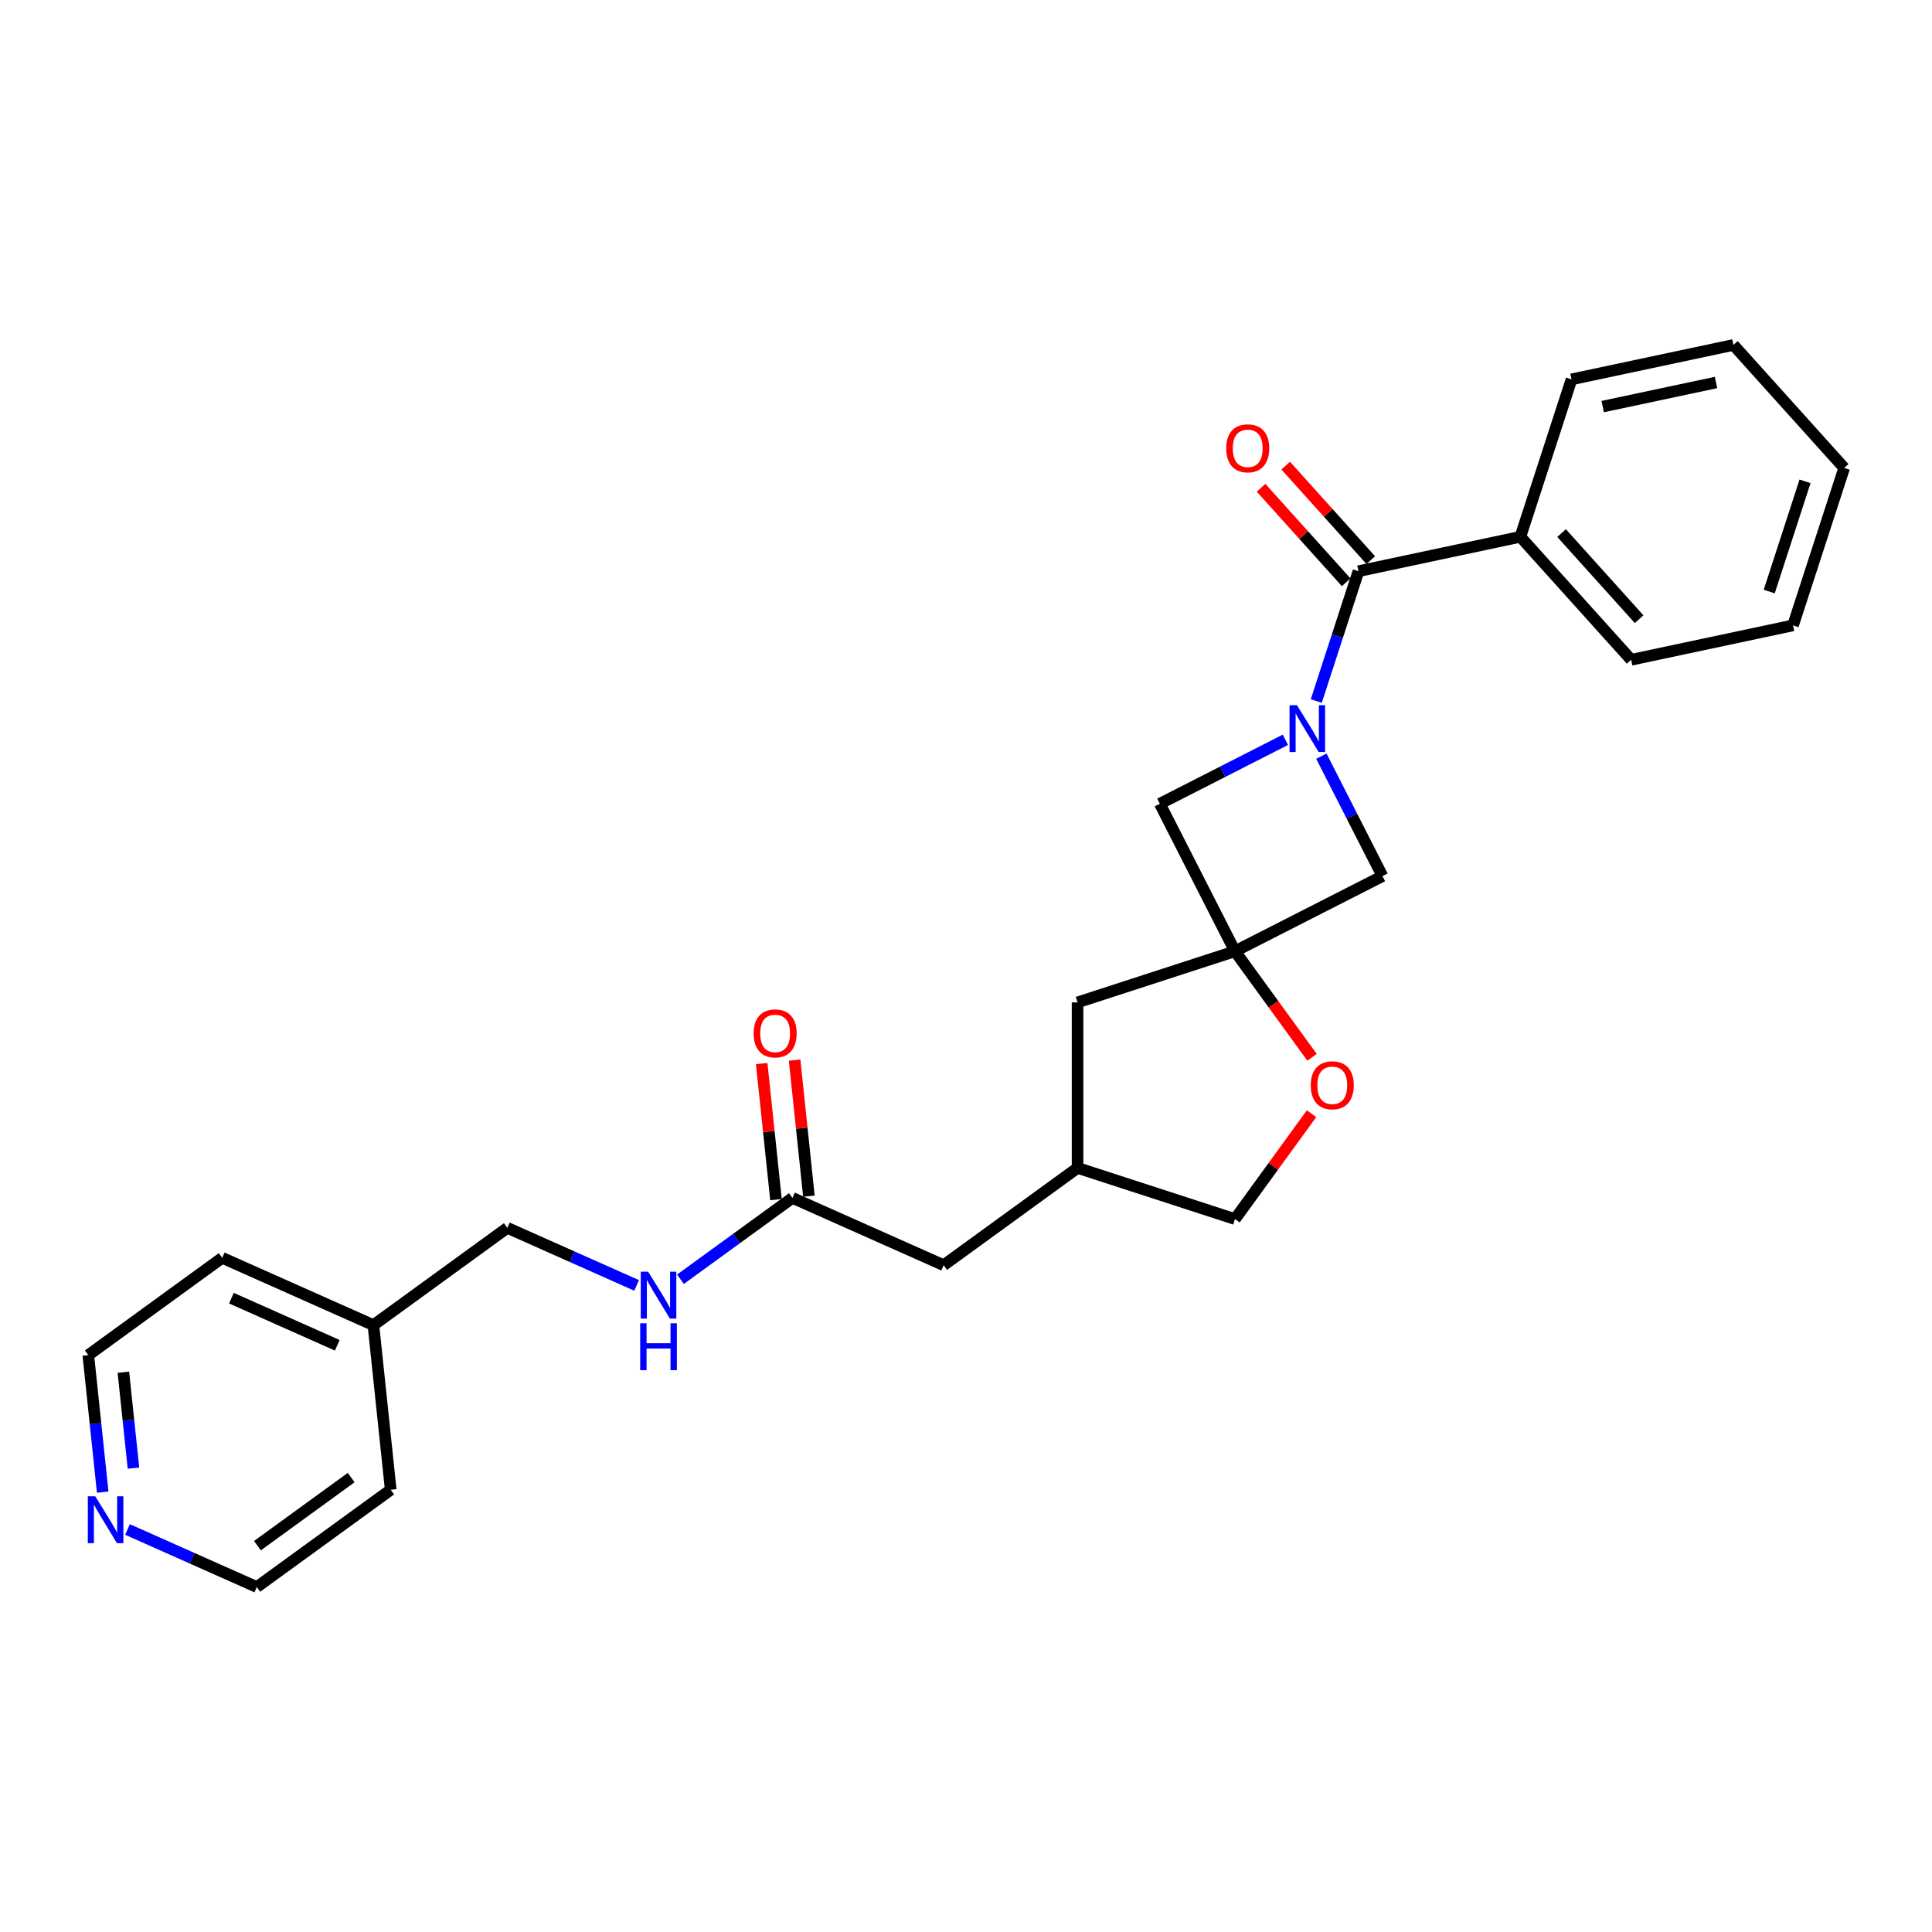 <?xml version='1.0' encoding='iso-8859-1'?>
<svg version='1.1' baseProfile='full'
              xmlns='http://www.w3.org/2000/svg'
                      xmlns:rdkit='http://www.rdkit.org/xml'
                      xmlns:xlink='http://www.w3.org/1999/xlink'
                  xml:space='preserve'
width='1000px' height='1000px' viewBox='0 0 1000 1000'>
<!-- END OF HEADER -->
<rect style='opacity:1.0;fill:#FFFFFF;stroke:none' width='1000' height='1000' x='0' y='0'> </rect>
<path class='bond-1' d='M 681.305,362.86 L 692.223,329.256' style='fill:none;fill-rule:evenodd;stroke:#0000FF;stroke-width:6px;stroke-linecap:butt;stroke-linejoin:miter;stroke-opacity:1' />
<path class='bond-1' d='M 692.223,329.256 L 703.141,295.652' style='fill:none;fill-rule:evenodd;stroke:#000000;stroke-width:6px;stroke-linecap:butt;stroke-linejoin:miter;stroke-opacity:1' />
<path class='bond-2' d='M 665.324,382.912 L 632.827,399.47' style='fill:none;fill-rule:evenodd;stroke:#0000FF;stroke-width:6px;stroke-linecap:butt;stroke-linejoin:miter;stroke-opacity:1' />
<path class='bond-2' d='M 632.827,399.47 L 600.331,416.028' style='fill:none;fill-rule:evenodd;stroke:#000000;stroke-width:6px;stroke-linecap:butt;stroke-linejoin:miter;stroke-opacity:1' />
<path class='bond-3' d='M 683.939,391.406 L 699.751,422.437' style='fill:none;fill-rule:evenodd;stroke:#0000FF;stroke-width:6px;stroke-linecap:butt;stroke-linejoin:miter;stroke-opacity:1' />
<path class='bond-3' d='M 699.751,422.437 L 715.562,453.468' style='fill:none;fill-rule:evenodd;stroke:#000000;stroke-width:6px;stroke-linecap:butt;stroke-linejoin:miter;stroke-opacity:1' />
<path class='bond-0' d='M 639.226,492.363 L 715.562,453.468' style='fill:none;fill-rule:evenodd;stroke:#000000;stroke-width:6px;stroke-linecap:butt;stroke-linejoin:miter;stroke-opacity:1' />
<path class='bond-4' d='M 639.226,492.363 L 659.17,519.814' style='fill:none;fill-rule:evenodd;stroke:#000000;stroke-width:6px;stroke-linecap:butt;stroke-linejoin:miter;stroke-opacity:1' />
<path class='bond-4' d='M 659.17,519.814 L 679.114,547.264' style='fill:none;fill-rule:evenodd;stroke:#FF0000;stroke-width:6px;stroke-linecap:butt;stroke-linejoin:miter;stroke-opacity:1' />
<path class='bond-9' d='M 639.226,492.363 L 557.746,518.838' style='fill:none;fill-rule:evenodd;stroke:#000000;stroke-width:6px;stroke-linecap:butt;stroke-linejoin:miter;stroke-opacity:1' />
<path class='bond-26' d='M 639.226,492.363 L 600.331,416.028' style='fill:none;fill-rule:evenodd;stroke:#000000;stroke-width:6px;stroke-linecap:butt;stroke-linejoin:miter;stroke-opacity:1' />
<path class='bond-6' d='M 709.508,289.92 L 687.485,265.46' style='fill:none;fill-rule:evenodd;stroke:#000000;stroke-width:6px;stroke-linecap:butt;stroke-linejoin:miter;stroke-opacity:1' />
<path class='bond-6' d='M 687.485,265.46 L 665.461,241' style='fill:none;fill-rule:evenodd;stroke:#FF0000;stroke-width:6px;stroke-linecap:butt;stroke-linejoin:miter;stroke-opacity:1' />
<path class='bond-6' d='M 696.775,301.385 L 674.751,276.925' style='fill:none;fill-rule:evenodd;stroke:#000000;stroke-width:6px;stroke-linecap:butt;stroke-linejoin:miter;stroke-opacity:1' />
<path class='bond-6' d='M 674.751,276.925 L 652.727,252.465' style='fill:none;fill-rule:evenodd;stroke:#FF0000;stroke-width:6px;stroke-linecap:butt;stroke-linejoin:miter;stroke-opacity:1' />
<path class='bond-8' d='M 703.141,295.652 L 786.943,277.84' style='fill:none;fill-rule:evenodd;stroke:#000000;stroke-width:6px;stroke-linecap:butt;stroke-linejoin:miter;stroke-opacity:1' />
<path class='bond-14' d='M 678.84,576.462 L 659.033,603.724' style='fill:none;fill-rule:evenodd;stroke:#FF0000;stroke-width:6px;stroke-linecap:butt;stroke-linejoin:miter;stroke-opacity:1' />
<path class='bond-14' d='M 659.033,603.724 L 639.226,630.986' style='fill:none;fill-rule:evenodd;stroke:#000000;stroke-width:6px;stroke-linecap:butt;stroke-linejoin:miter;stroke-opacity:1' />
<path class='bond-5' d='M 410.168,620.023 L 488.434,654.869' style='fill:none;fill-rule:evenodd;stroke:#000000;stroke-width:6px;stroke-linecap:butt;stroke-linejoin:miter;stroke-opacity:1' />
<path class='bond-7' d='M 410.168,620.023 L 381.184,641.081' style='fill:none;fill-rule:evenodd;stroke:#000000;stroke-width:6px;stroke-linecap:butt;stroke-linejoin:miter;stroke-opacity:1' />
<path class='bond-7' d='M 381.184,641.081 L 352.2,662.139' style='fill:none;fill-rule:evenodd;stroke:#0000FF;stroke-width:6px;stroke-linecap:butt;stroke-linejoin:miter;stroke-opacity:1' />
<path class='bond-11' d='M 418.688,619.127 L 414.988,583.919' style='fill:none;fill-rule:evenodd;stroke:#000000;stroke-width:6px;stroke-linecap:butt;stroke-linejoin:miter;stroke-opacity:1' />
<path class='bond-11' d='M 414.988,583.919 L 411.287,548.71' style='fill:none;fill-rule:evenodd;stroke:#FF0000;stroke-width:6px;stroke-linecap:butt;stroke-linejoin:miter;stroke-opacity:1' />
<path class='bond-11' d='M 401.647,620.918 L 397.947,585.71' style='fill:none;fill-rule:evenodd;stroke:#000000;stroke-width:6px;stroke-linecap:butt;stroke-linejoin:miter;stroke-opacity:1' />
<path class='bond-11' d='M 397.947,585.71 L 394.246,550.501' style='fill:none;fill-rule:evenodd;stroke:#FF0000;stroke-width:6px;stroke-linecap:butt;stroke-linejoin:miter;stroke-opacity:1' />
<path class='bond-15' d='M 329.513,665.33 L 296.052,650.432' style='fill:none;fill-rule:evenodd;stroke:#0000FF;stroke-width:6px;stroke-linecap:butt;stroke-linejoin:miter;stroke-opacity:1' />
<path class='bond-15' d='M 296.052,650.432 L 262.59,635.534' style='fill:none;fill-rule:evenodd;stroke:#000000;stroke-width:6px;stroke-linecap:butt;stroke-linejoin:miter;stroke-opacity:1' />
<path class='bond-19' d='M 786.943,277.84 L 844.27,341.508' style='fill:none;fill-rule:evenodd;stroke:#000000;stroke-width:6px;stroke-linecap:butt;stroke-linejoin:miter;stroke-opacity:1' />
<path class='bond-19' d='M 808.275,275.925 L 848.404,320.492' style='fill:none;fill-rule:evenodd;stroke:#000000;stroke-width:6px;stroke-linecap:butt;stroke-linejoin:miter;stroke-opacity:1' />
<path class='bond-20' d='M 786.943,277.84 L 813.417,196.36' style='fill:none;fill-rule:evenodd;stroke:#000000;stroke-width:6px;stroke-linecap:butt;stroke-linejoin:miter;stroke-opacity:1' />
<path class='bond-12' d='M 557.746,518.838 L 557.746,604.511' style='fill:none;fill-rule:evenodd;stroke:#000000;stroke-width:6px;stroke-linecap:butt;stroke-linejoin:miter;stroke-opacity:1' />
<path class='bond-10' d='M 53.156,772.333 L 49.428,736.868' style='fill:none;fill-rule:evenodd;stroke:#0000FF;stroke-width:6px;stroke-linecap:butt;stroke-linejoin:miter;stroke-opacity:1' />
<path class='bond-10' d='M 49.428,736.868 L 45.701,701.402' style='fill:none;fill-rule:evenodd;stroke:#000000;stroke-width:6px;stroke-linecap:butt;stroke-linejoin:miter;stroke-opacity:1' />
<path class='bond-10' d='M 69.078,759.903 L 66.469,735.077' style='fill:none;fill-rule:evenodd;stroke:#0000FF;stroke-width:6px;stroke-linecap:butt;stroke-linejoin:miter;stroke-opacity:1' />
<path class='bond-10' d='M 66.469,735.077 L 63.86,710.251' style='fill:none;fill-rule:evenodd;stroke:#000000;stroke-width:6px;stroke-linecap:butt;stroke-linejoin:miter;stroke-opacity:1' />
<path class='bond-29' d='M 65.999,791.657 L 99.461,806.555' style='fill:none;fill-rule:evenodd;stroke:#0000FF;stroke-width:6px;stroke-linecap:butt;stroke-linejoin:miter;stroke-opacity:1' />
<path class='bond-29' d='M 99.461,806.555 L 132.923,821.453' style='fill:none;fill-rule:evenodd;stroke:#000000;stroke-width:6px;stroke-linecap:butt;stroke-linejoin:miter;stroke-opacity:1' />
<path class='bond-13' d='M 557.746,604.511 L 488.434,654.869' style='fill:none;fill-rule:evenodd;stroke:#000000;stroke-width:6px;stroke-linecap:butt;stroke-linejoin:miter;stroke-opacity:1' />
<path class='bond-27' d='M 557.746,604.511 L 639.226,630.986' style='fill:none;fill-rule:evenodd;stroke:#000000;stroke-width:6px;stroke-linecap:butt;stroke-linejoin:miter;stroke-opacity:1' />
<path class='bond-16' d='M 262.59,635.534 L 193.279,685.891' style='fill:none;fill-rule:evenodd;stroke:#000000;stroke-width:6px;stroke-linecap:butt;stroke-linejoin:miter;stroke-opacity:1' />
<path class='bond-21' d='M 193.279,685.891 L 202.234,771.095' style='fill:none;fill-rule:evenodd;stroke:#000000;stroke-width:6px;stroke-linecap:butt;stroke-linejoin:miter;stroke-opacity:1' />
<path class='bond-22' d='M 193.279,685.891 L 115.012,651.045' style='fill:none;fill-rule:evenodd;stroke:#000000;stroke-width:6px;stroke-linecap:butt;stroke-linejoin:miter;stroke-opacity:1' />
<path class='bond-22' d='M 174.569,696.318 L 119.783,671.925' style='fill:none;fill-rule:evenodd;stroke:#000000;stroke-width:6px;stroke-linecap:butt;stroke-linejoin:miter;stroke-opacity:1' />
<path class='bond-17' d='M 132.923,821.453 L 202.234,771.095' style='fill:none;fill-rule:evenodd;stroke:#000000;stroke-width:6px;stroke-linecap:butt;stroke-linejoin:miter;stroke-opacity:1' />
<path class='bond-17' d='M 133.248,800.037 L 181.766,764.787' style='fill:none;fill-rule:evenodd;stroke:#000000;stroke-width:6px;stroke-linecap:butt;stroke-linejoin:miter;stroke-opacity:1' />
<path class='bond-18' d='M 45.701,701.402 L 115.012,651.045' style='fill:none;fill-rule:evenodd;stroke:#000000;stroke-width:6px;stroke-linecap:butt;stroke-linejoin:miter;stroke-opacity:1' />
<path class='bond-24' d='M 844.27,341.508 L 928.071,323.695' style='fill:none;fill-rule:evenodd;stroke:#000000;stroke-width:6px;stroke-linecap:butt;stroke-linejoin:miter;stroke-opacity:1' />
<path class='bond-23' d='M 813.417,196.36 L 897.219,178.547' style='fill:none;fill-rule:evenodd;stroke:#000000;stroke-width:6px;stroke-linecap:butt;stroke-linejoin:miter;stroke-opacity:1' />
<path class='bond-23' d='M 829.55,210.448 L 888.211,197.979' style='fill:none;fill-rule:evenodd;stroke:#000000;stroke-width:6px;stroke-linecap:butt;stroke-linejoin:miter;stroke-opacity:1' />
<path class='bond-25' d='M 897.219,178.547 L 954.545,242.215' style='fill:none;fill-rule:evenodd;stroke:#000000;stroke-width:6px;stroke-linecap:butt;stroke-linejoin:miter;stroke-opacity:1' />
<path class='bond-28' d='M 928.071,323.695 L 954.545,242.215' style='fill:none;fill-rule:evenodd;stroke:#000000;stroke-width:6px;stroke-linecap:butt;stroke-linejoin:miter;stroke-opacity:1' />
<path class='bond-28' d='M 915.746,306.178 L 934.278,249.142' style='fill:none;fill-rule:evenodd;stroke:#000000;stroke-width:6px;stroke-linecap:butt;stroke-linejoin:miter;stroke-opacity:1' />
<path  class='atom-0' d='M 671.304 365.001
L 679.254 377.852
Q 680.042 379.12, 681.31 381.416
Q 682.578 383.712, 682.647 383.85
L 682.647 365.001
L 685.868 365.001
L 685.868 389.264
L 682.544 389.264
L 674.011 375.214
Q 673.017 373.569, 671.955 371.684
Q 670.927 369.799, 670.618 369.217
L 670.618 389.264
L 667.466 389.264
L 667.466 365.001
L 671.304 365.001
' fill='#0000FF'/>
<path  class='atom-5' d='M 678.446 561.743
Q 678.446 555.917, 681.325 552.662
Q 684.203 549.406, 689.584 549.406
Q 694.964 549.406, 697.843 552.662
Q 700.721 555.917, 700.721 561.743
Q 700.721 567.638, 697.808 570.996
Q 694.896 574.32, 689.584 574.32
Q 684.238 574.32, 681.325 570.996
Q 678.446 567.672, 678.446 561.743
M 689.584 571.579
Q 693.285 571.579, 695.273 569.111
Q 697.294 566.609, 697.294 561.743
Q 697.294 556.98, 695.273 554.581
Q 693.285 552.148, 689.584 552.148
Q 685.883 552.148, 683.861 554.547
Q 681.873 556.946, 681.873 561.743
Q 681.873 566.644, 683.861 569.111
Q 685.883 571.579, 689.584 571.579
' fill='#FF0000'/>
<path  class='atom-7' d='M 634.677 232.053
Q 634.677 226.227, 637.556 222.972
Q 640.434 219.716, 645.815 219.716
Q 651.195 219.716, 654.074 222.972
Q 656.952 226.227, 656.952 232.053
Q 656.952 237.947, 654.039 241.306
Q 651.126 244.63, 645.815 244.63
Q 640.469 244.63, 637.556 241.306
Q 634.677 237.982, 634.677 232.053
M 645.815 241.888
Q 649.516 241.888, 651.503 239.421
Q 653.525 236.919, 653.525 232.053
Q 653.525 227.29, 651.503 224.891
Q 649.516 222.458, 645.815 222.458
Q 642.114 222.458, 640.092 224.857
Q 638.104 227.255, 638.104 232.053
Q 638.104 236.954, 640.092 239.421
Q 642.114 241.888, 645.815 241.888
' fill='#FF0000'/>
<path  class='atom-8' d='M 335.493 658.249
L 343.444 671.1
Q 344.232 672.368, 345.5 674.664
Q 346.768 676.96, 346.837 677.097
L 346.837 658.249
L 350.058 658.249
L 350.058 682.512
L 346.734 682.512
L 338.201 668.461
Q 337.207 666.816, 336.144 664.931
Q 335.116 663.046, 334.808 662.464
L 334.808 682.512
L 331.655 682.512
L 331.655 658.249
L 335.493 658.249
' fill='#0000FF'/>
<path  class='atom-8' d='M 331.364 684.938
L 334.654 684.938
L 334.654 695.253
L 347.059 695.253
L 347.059 684.938
L 350.349 684.938
L 350.349 709.201
L 347.059 709.201
L 347.059 697.994
L 334.654 697.994
L 334.654 709.201
L 331.364 709.201
L 331.364 684.938
' fill='#0000FF'/>
<path  class='atom-11' d='M 49.293 774.475
L 57.243 787.326
Q 58.031 788.594, 59.299 790.89
Q 60.567 793.186, 60.636 793.323
L 60.636 774.475
L 63.857 774.475
L 63.857 798.738
L 60.533 798.738
L 52 784.687
Q 51.006 783.042, 49.944 781.158
Q 48.916 779.273, 48.607 778.69
L 48.607 798.738
L 45.455 798.738
L 45.455 774.475
L 49.293 774.475
' fill='#0000FF'/>
<path  class='atom-12' d='M 390.075 534.887
Q 390.075 529.061, 392.954 525.805
Q 395.832 522.55, 401.213 522.55
Q 406.593 522.55, 409.471 525.805
Q 412.35 529.061, 412.35 534.887
Q 412.35 540.781, 409.437 544.14
Q 406.524 547.464, 401.213 547.464
Q 395.866 547.464, 392.954 544.14
Q 390.075 540.815, 390.075 534.887
M 401.213 544.722
Q 404.914 544.722, 406.901 542.255
Q 408.923 539.753, 408.923 534.887
Q 408.923 530.123, 406.901 527.725
Q 404.914 525.291, 401.213 525.291
Q 397.511 525.291, 395.49 527.69
Q 393.502 530.089, 393.502 534.887
Q 393.502 539.787, 395.49 542.255
Q 397.511 544.722, 401.213 544.722
' fill='#FF0000'/>
</svg>
